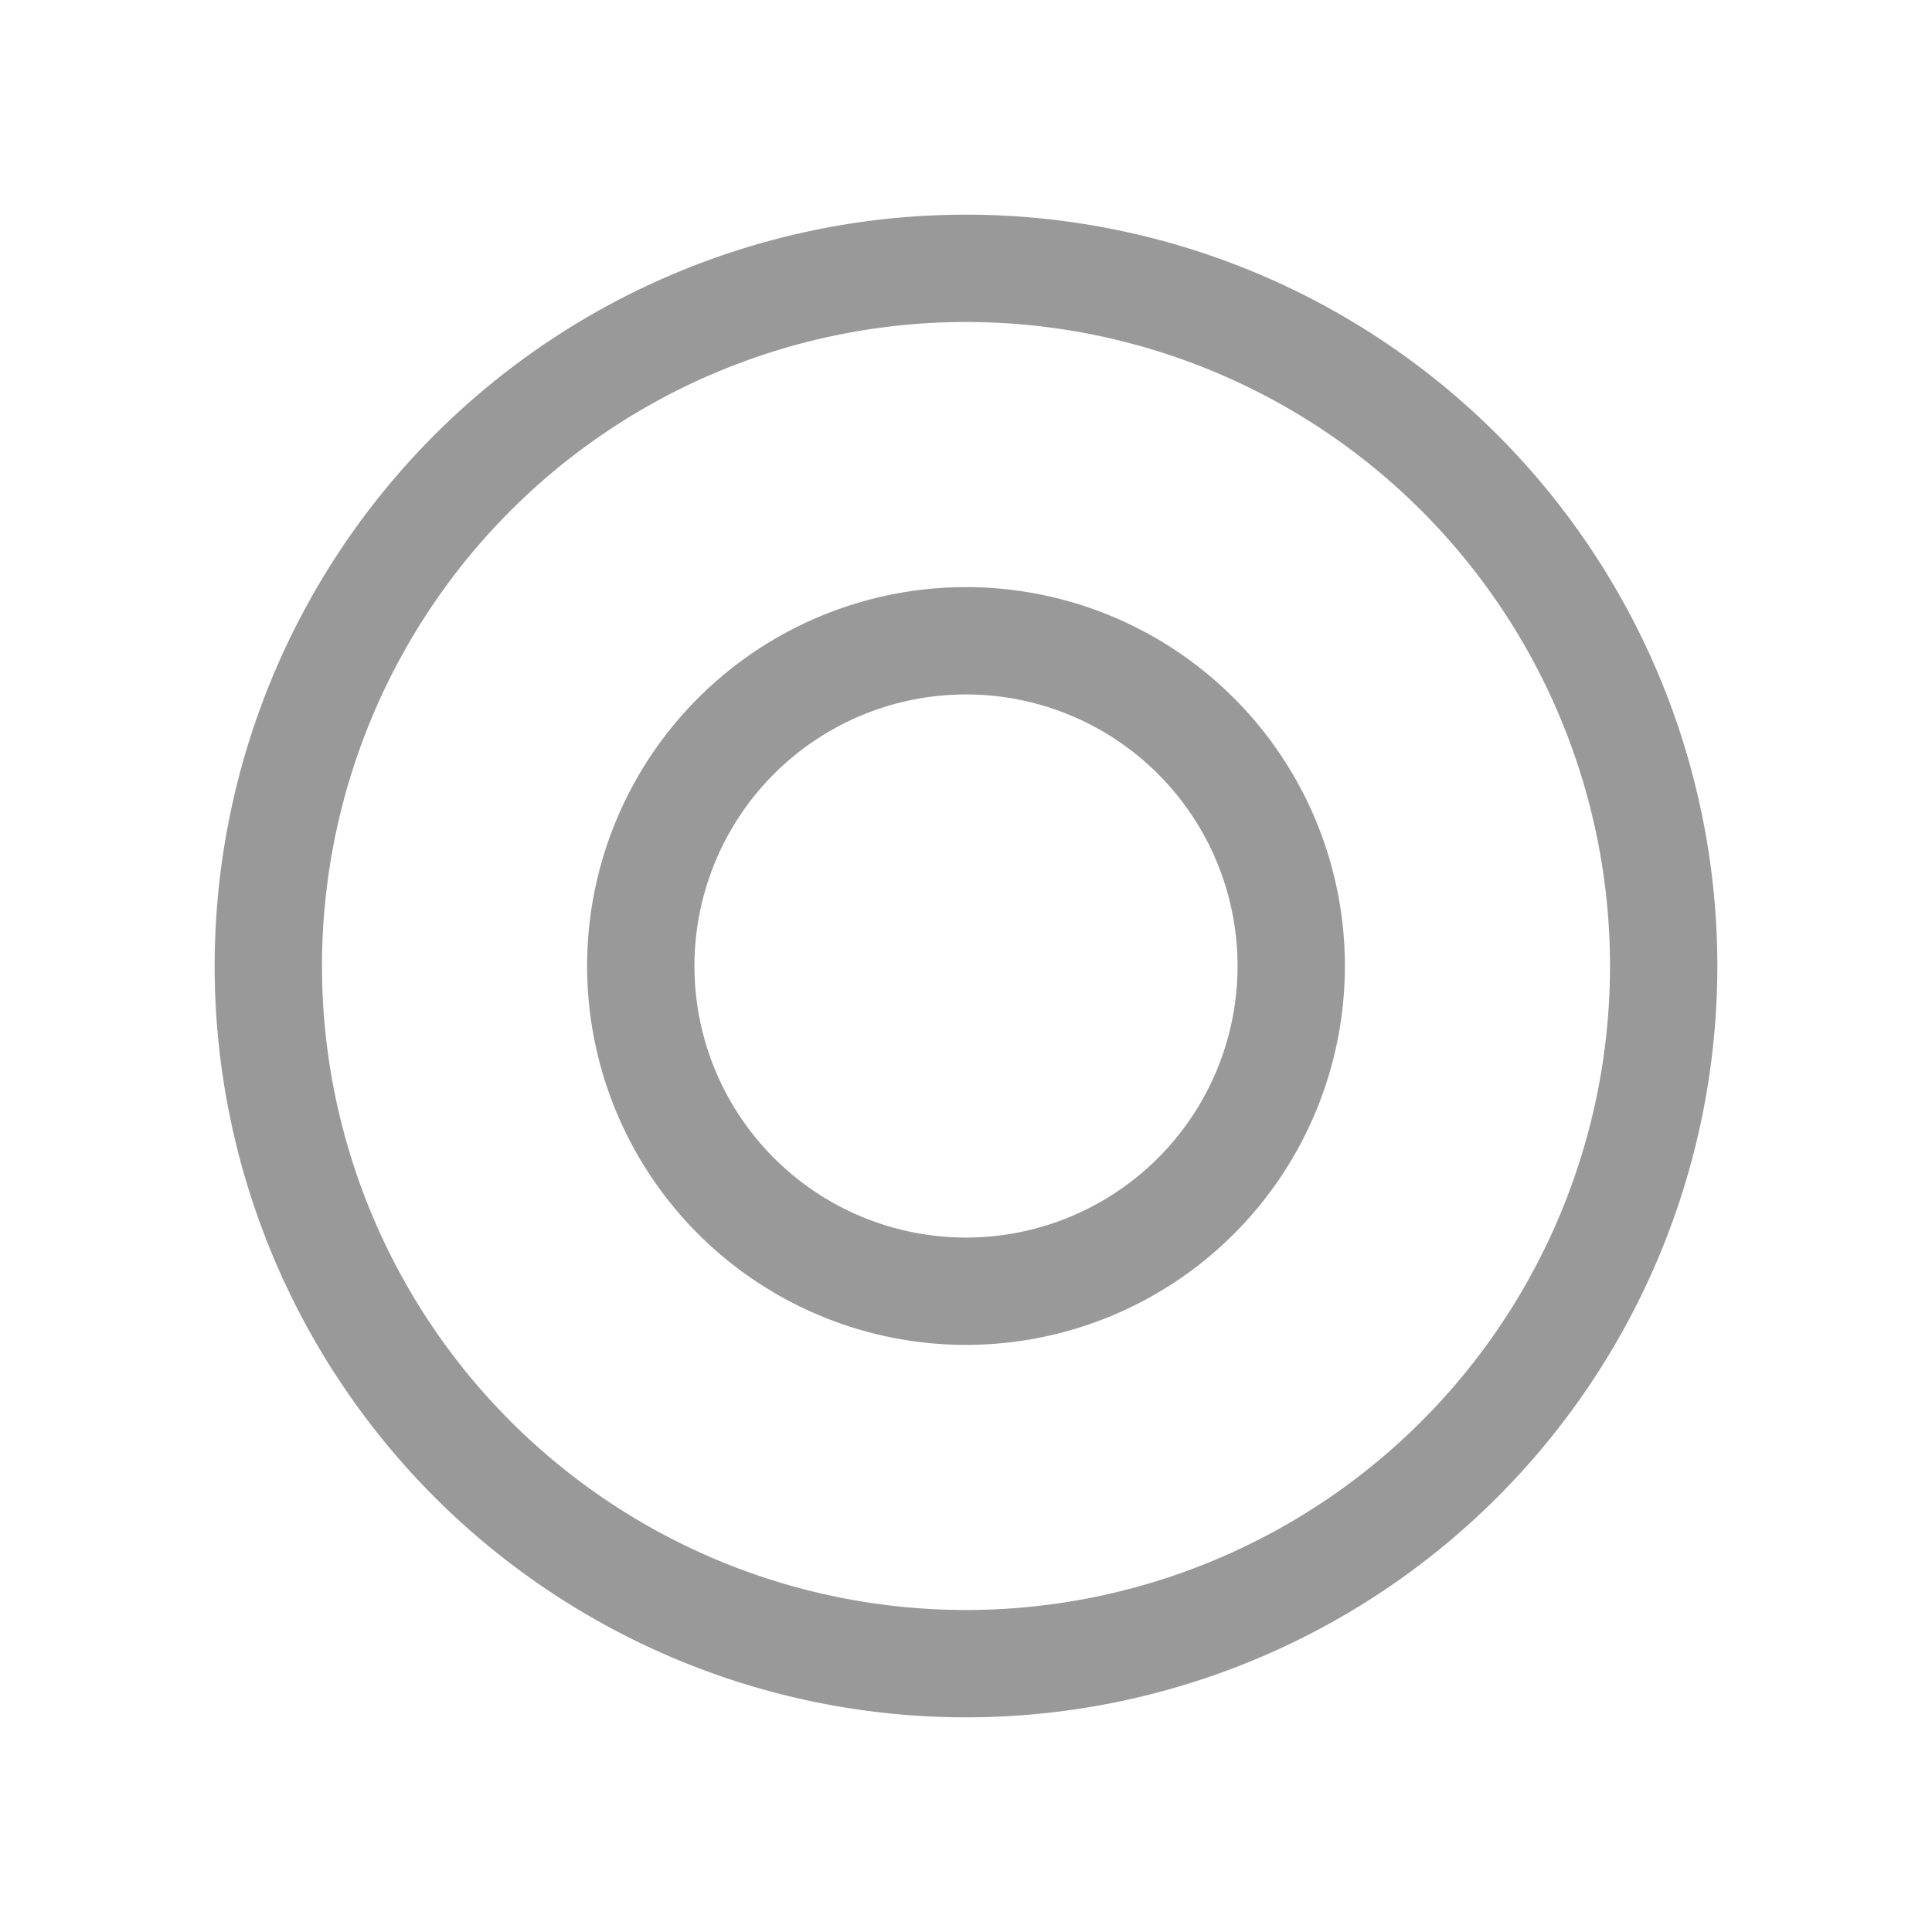 <svg width="18" height="18" fill="none" xmlns="http://www.w3.org/2000/svg" stroke="#999">
  <path d="M9 15.5a6.5 6.5 0 1 0 0-13 6.5 6.5 0 0 0 0 13z"/>
  <path d="M9 12.03a3.03 3.03 0 1 0 0-6.06 3.03 3.03 0 0 0 0 6.06z"/>
</svg>
